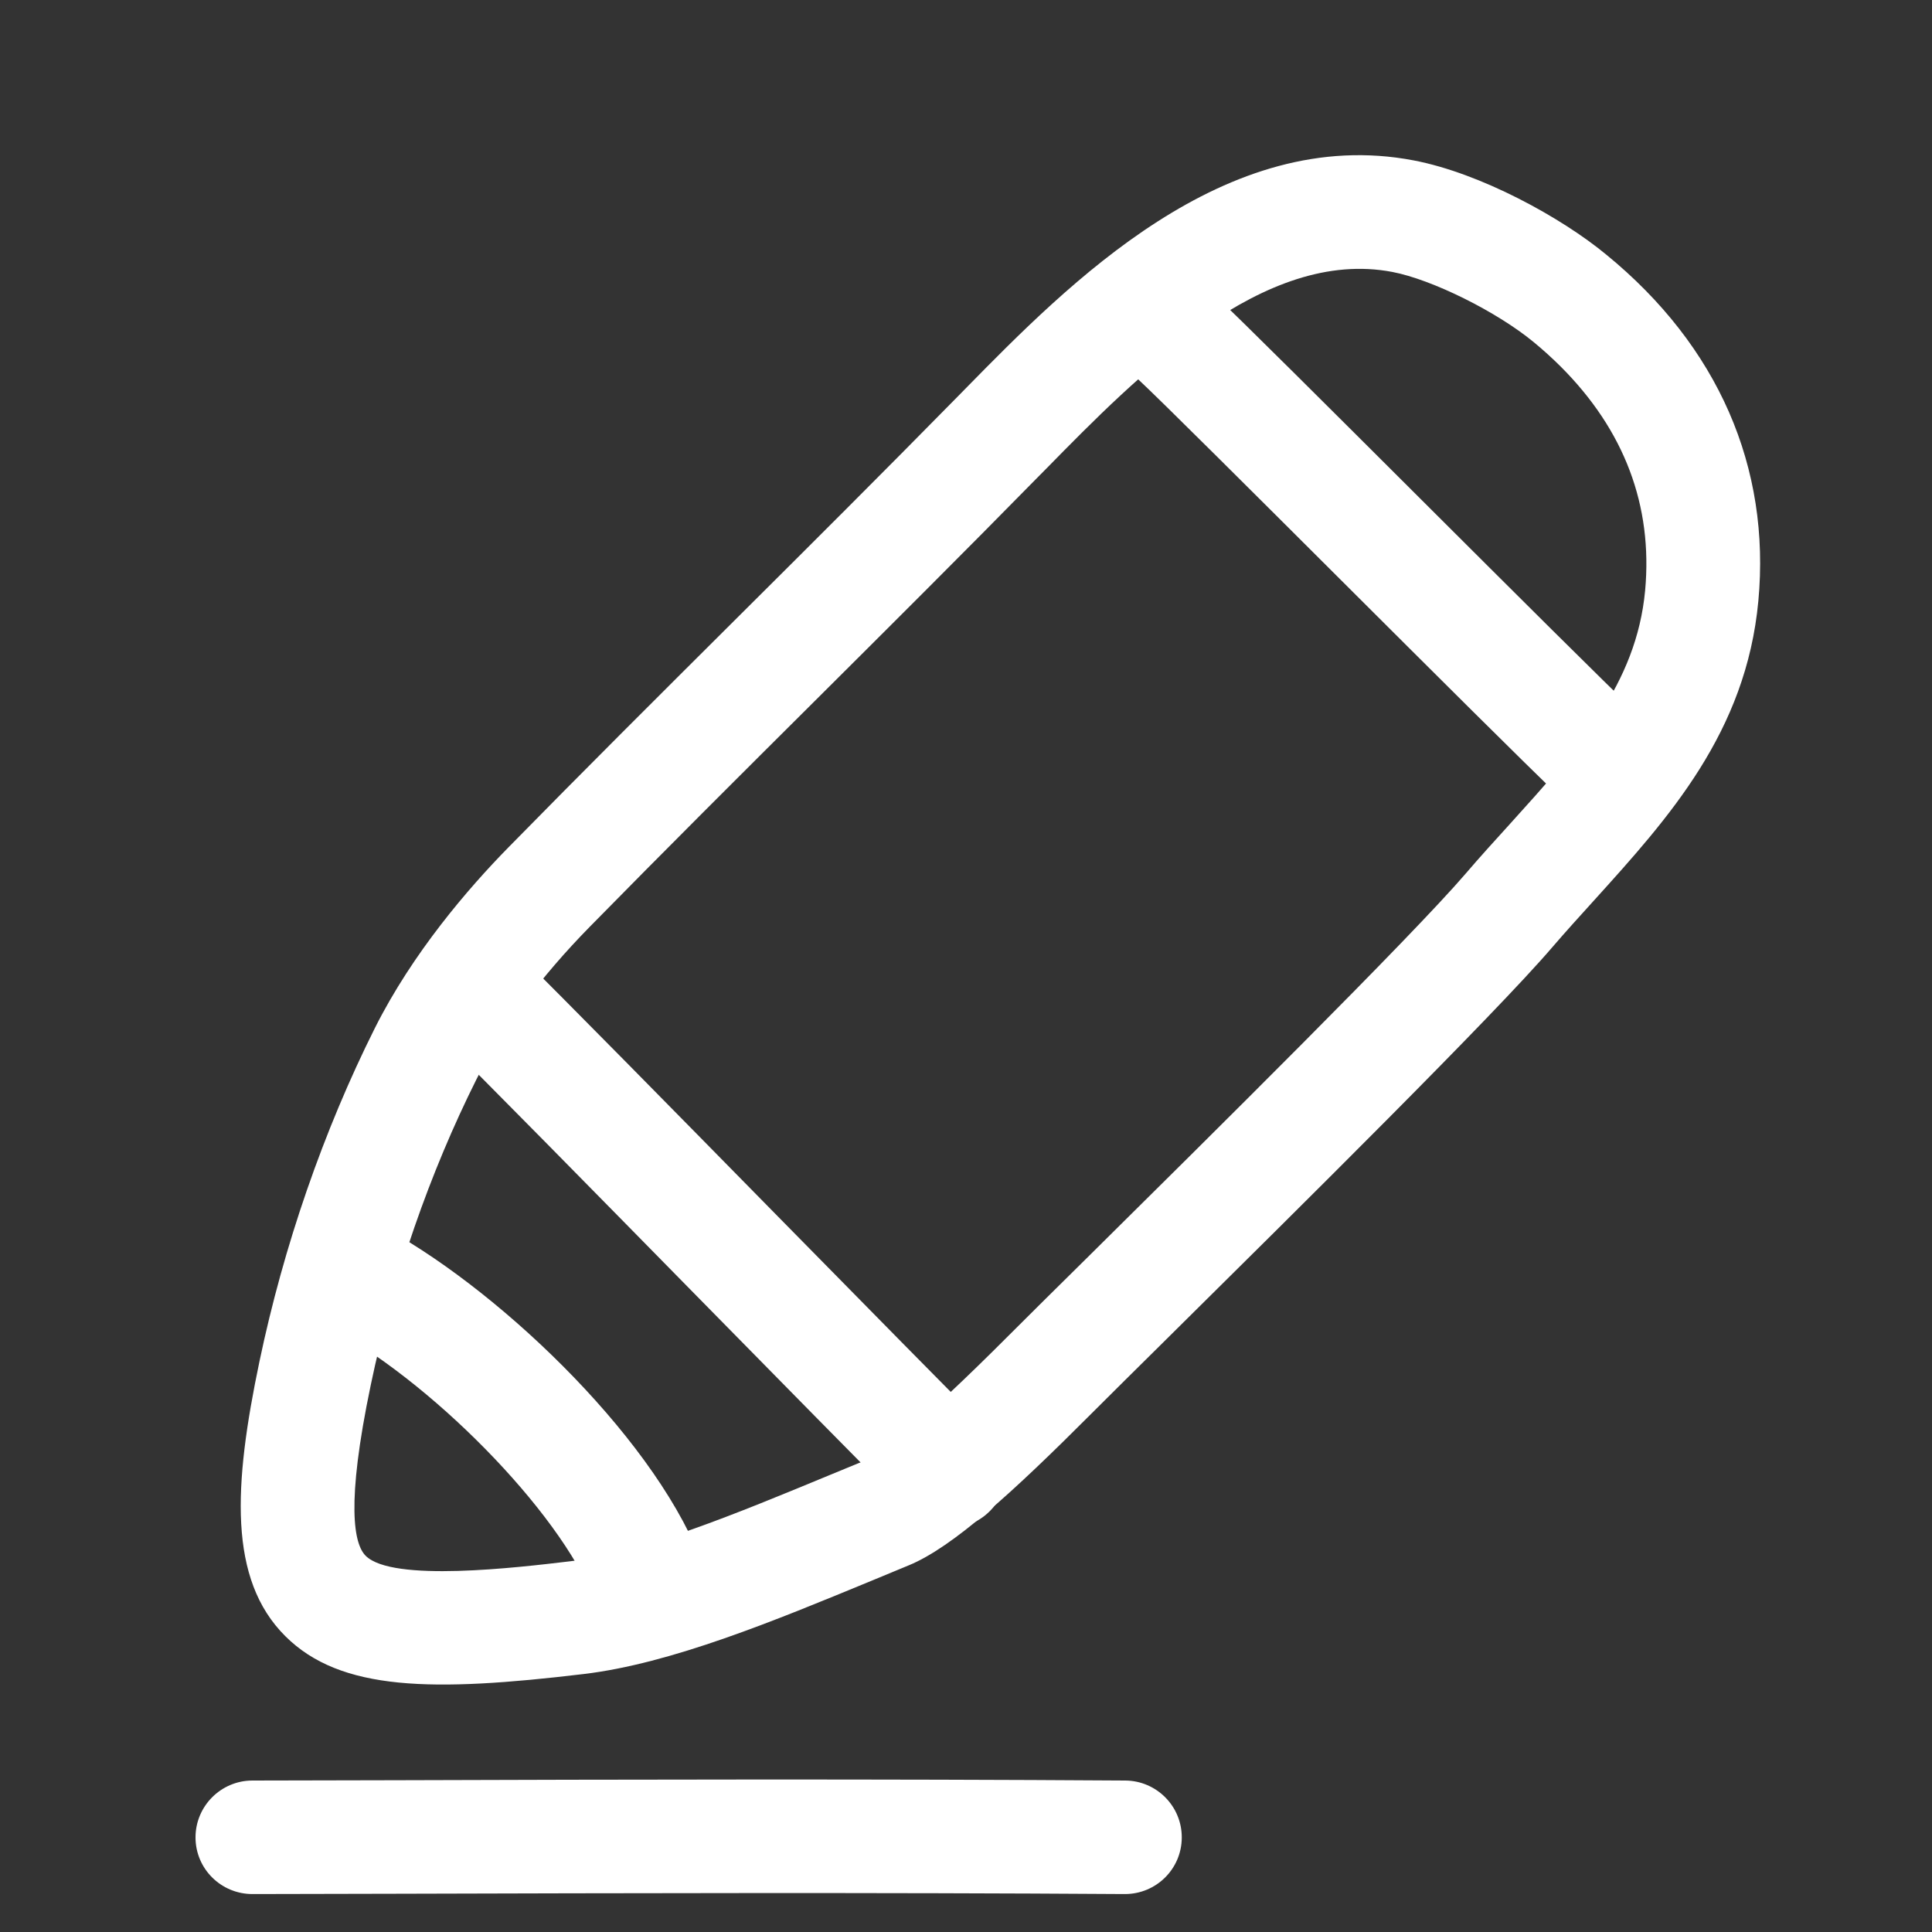 <svg width="25" height="25" viewBox="0 0 25 25" fill="none" xmlns="http://www.w3.org/2000/svg">
<rect x="0" y="0" width="25" height="25" fill="#333333" stroke="none"/>
<g clip-path="url(#clip0_575_2958)">
<path d="M3.691 21.171C2.952 20.434 3.022 19.218 3.357 17.619C3.67 16.124 4.186 14.632 4.85 13.305C5.339 12.33 6.06 11.494 6.579 10.965C7.549 9.976 8.522 9.007 9.499 8.034C10.457 7.081 11.418 6.123 12.387 5.137L12.489 5.033C13.828 3.669 15.852 1.607 18.295 2.076C19.161 2.242 20.203 2.814 20.784 3.294C22.238 4.482 22.913 6.052 22.753 7.776C22.595 9.476 21.594 10.582 20.626 11.652C20.445 11.852 20.262 12.053 20.085 12.259C19.345 13.123 16.809 15.631 15.132 17.291C14.701 17.717 14.346 18.069 14.127 18.288C13.108 19.309 12.327 20.022 11.76 20.255L11.299 20.446C10.013 20.977 8.684 21.527 7.552 21.662C5.601 21.895 4.407 21.886 3.691 21.171ZM20.194 4.742C20.085 4.634 19.969 4.528 19.846 4.427C19.369 4.033 18.531 3.617 18.017 3.519C16.35 3.2 14.727 4.854 13.541 6.062L13.438 6.166C12.466 7.156 11.501 8.117 10.54 9.074C9.566 10.043 8.598 11.008 7.631 11.993C6.992 12.644 6.487 13.325 6.167 13.963C5.559 15.178 5.085 16.546 4.798 17.92C4.472 19.478 4.582 19.983 4.732 20.132C5.078 20.477 6.689 20.285 7.377 20.203C8.307 20.093 9.54 19.582 10.734 19.088L11.2 18.896C11.386 18.82 11.86 18.477 13.063 17.271C13.303 17.03 13.661 16.677 14.096 16.247C15.655 14.704 18.265 12.122 18.967 11.303C19.152 11.087 19.343 10.877 19.534 10.667C20.414 9.694 21.175 8.854 21.288 7.64C21.388 6.542 21.02 5.567 20.194 4.742Z" fill="white"/>
<path d="M11.7 19.491C11.151 18.944 10.109 17.882 9.02 16.775C7.673 15.404 6.255 13.959 5.615 13.33C5.356 13.043 5.322 12.58 5.608 12.291C5.895 12.003 6.36 11.999 6.65 12.285C7.294 12.919 8.719 14.37 10.072 15.747C11.202 16.896 12.285 17.998 12.806 18.517C12.806 18.517 12.806 18.517 12.806 18.517C13.094 18.804 13.095 19.269 12.807 19.555C12.52 19.843 12.054 19.844 11.766 19.558C11.745 19.536 11.722 19.514 11.7 19.491Z" fill="white"/>
<path d="M7.853 20.942C7.785 20.874 7.728 20.792 7.69 20.697C7.228 19.544 5.561 17.848 4.194 17.135C3.835 16.949 3.694 16.504 3.882 16.145C4.07 15.785 4.515 15.645 4.876 15.834C6.371 16.612 8.408 18.532 9.057 20.15C9.208 20.527 9.025 20.955 8.647 21.105C8.366 21.218 8.055 21.144 7.853 20.942Z" fill="white"/>
<path d="M14.698 4.878C14.418 4.599 14.409 4.147 14.681 3.857C14.96 3.561 15.425 3.546 15.722 3.823C16.066 4.145 17.201 5.278 18.403 6.477C19.569 7.64 20.775 8.843 21.202 9.248C21.511 9.562 21.508 9.993 21.228 10.287C20.948 10.581 20.482 10.593 20.187 10.313C19.747 9.895 18.535 8.686 17.362 7.516C16.221 6.378 15.042 5.201 14.715 4.896C14.709 4.89 14.703 4.884 14.698 4.878Z" fill="white"/>
<path d="M14.556 24.509C14.554 24.509 14.553 24.509 14.55 24.509C11.355 24.488 8.055 24.497 5.126 24.505L3.267 24.509H3.267C2.86 24.509 2.53 24.182 2.53 23.776C2.53 23.371 2.859 23.041 3.265 23.04L5.122 23.036C8.055 23.027 11.359 23.019 14.561 23.04C14.967 23.043 15.295 23.374 15.292 23.78C15.29 24.184 14.961 24.509 14.556 24.509Z" fill="white"/>
</g>
<defs>
<clipPath id="clip0_575_2958">
<rect width="25" height="25" fill="white"/>
</clipPath>
</defs>
</svg>
